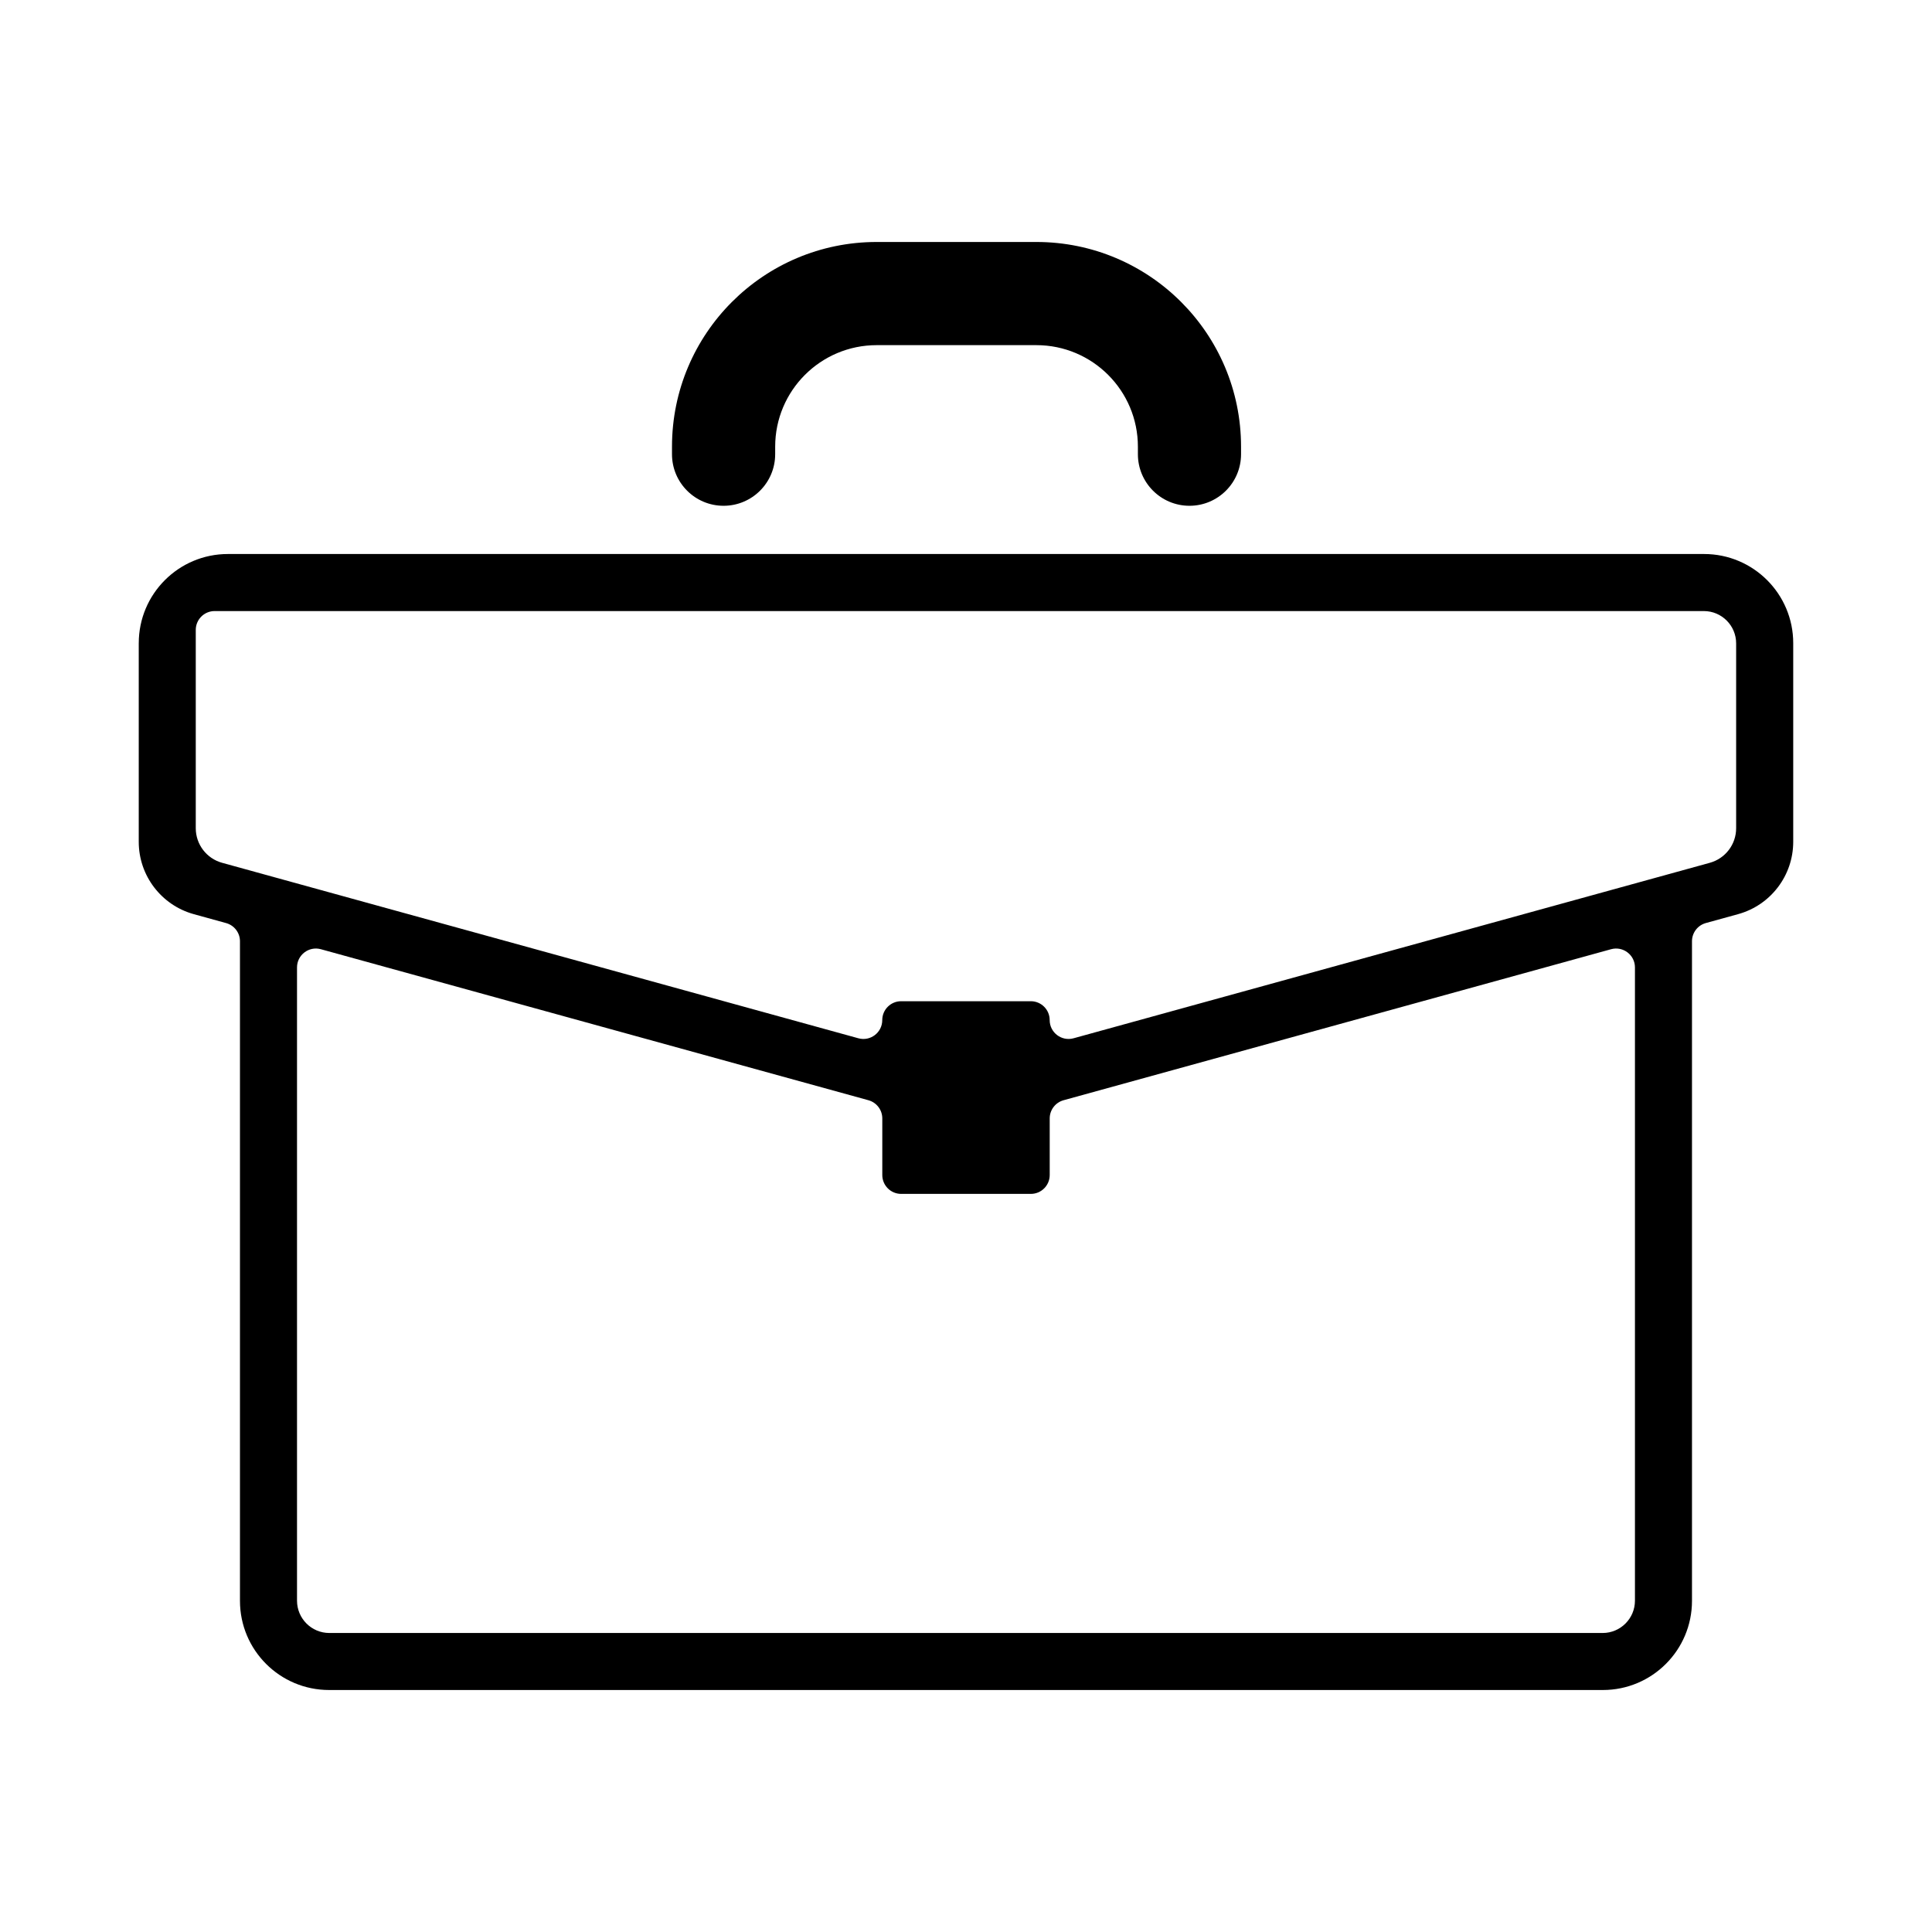 <?xml version="1.0" encoding="UTF-8"?>
<!-- Uploaded to: ICON Repo, www.svgrepo.com, Generator: ICON Repo Mixer Tools -->
<svg fill="#000000" width="800px" height="800px" version="1.1" viewBox="144 144 512 512" xmlns="http://www.w3.org/2000/svg">
 <g>
  <path d="m349.43 264.37v-1.996c0-14.859 12.047-26.906 26.906-26.906h42.312c14.859 0 26.906 12.047 26.906 26.906v1.996c0 7.551 6.121 13.668 13.668 13.668 7.551 0 13.668-6.121 13.668-13.668v-1.996c0-29.957-24.285-54.246-54.246-54.246h-42.312c-29.957 0-54.246 24.285-54.246 54.246v1.996c0 7.551 6.121 13.668 13.668 13.668 7.555 0 13.676-6.121 13.676-13.668z"/>
  <path d="m180.77 314.45v52.641c0 8.949 5.977 16.793 14.602 19.176l8.551 2.359c2.168 0.598 3.672 2.57 3.672 4.82v174.8c0 13.047 10.578 23.625 23.625 23.625h337.55c13.047 0 23.625-10.578 23.625-23.625v-174.81c0-2.25 1.504-4.223 3.672-4.82l8.555-2.359c8.625-2.379 14.602-10.227 14.602-19.176v-52.637c0-13.047-10.578-23.625-23.625-23.625h-391.2c-13.047 0-23.625 10.578-23.625 23.625zm387.94 262.31h-337.43c-4.731 0-8.566-3.836-8.566-8.566v-167.82c0-3.305 3.148-5.699 6.332-4.82l145.1 40.02c2.168 0.598 3.672 2.57 3.672 4.82v15c0 2.762 2.238 5 5 5h34.367c2.762 0 5-2.238 5-5v-15c0-2.25 1.504-4.223 3.672-4.82l145.09-40.02c3.184-0.879 6.332 1.52 6.332 4.82v167.82c0 4.731-3.836 8.566-8.566 8.566zm28.418-204.11-168.62 46.504c-3.184 0.879-6.332-1.52-6.332-4.82 0-2.762-2.238-5-5-5h-34.367c-2.762 0-5 2.238-5 5 0 3.305-3.144 5.699-6.332 4.82l-168.62-46.504c-4.121-1.137-6.977-4.887-6.977-9.16v-52.551c0-2.762 2.238-5 5-5h394.65c4.731 0 8.566 3.836 8.566 8.566v48.984c0.004 4.273-2.852 8.023-6.973 9.16z"/>
 </g>
</svg>